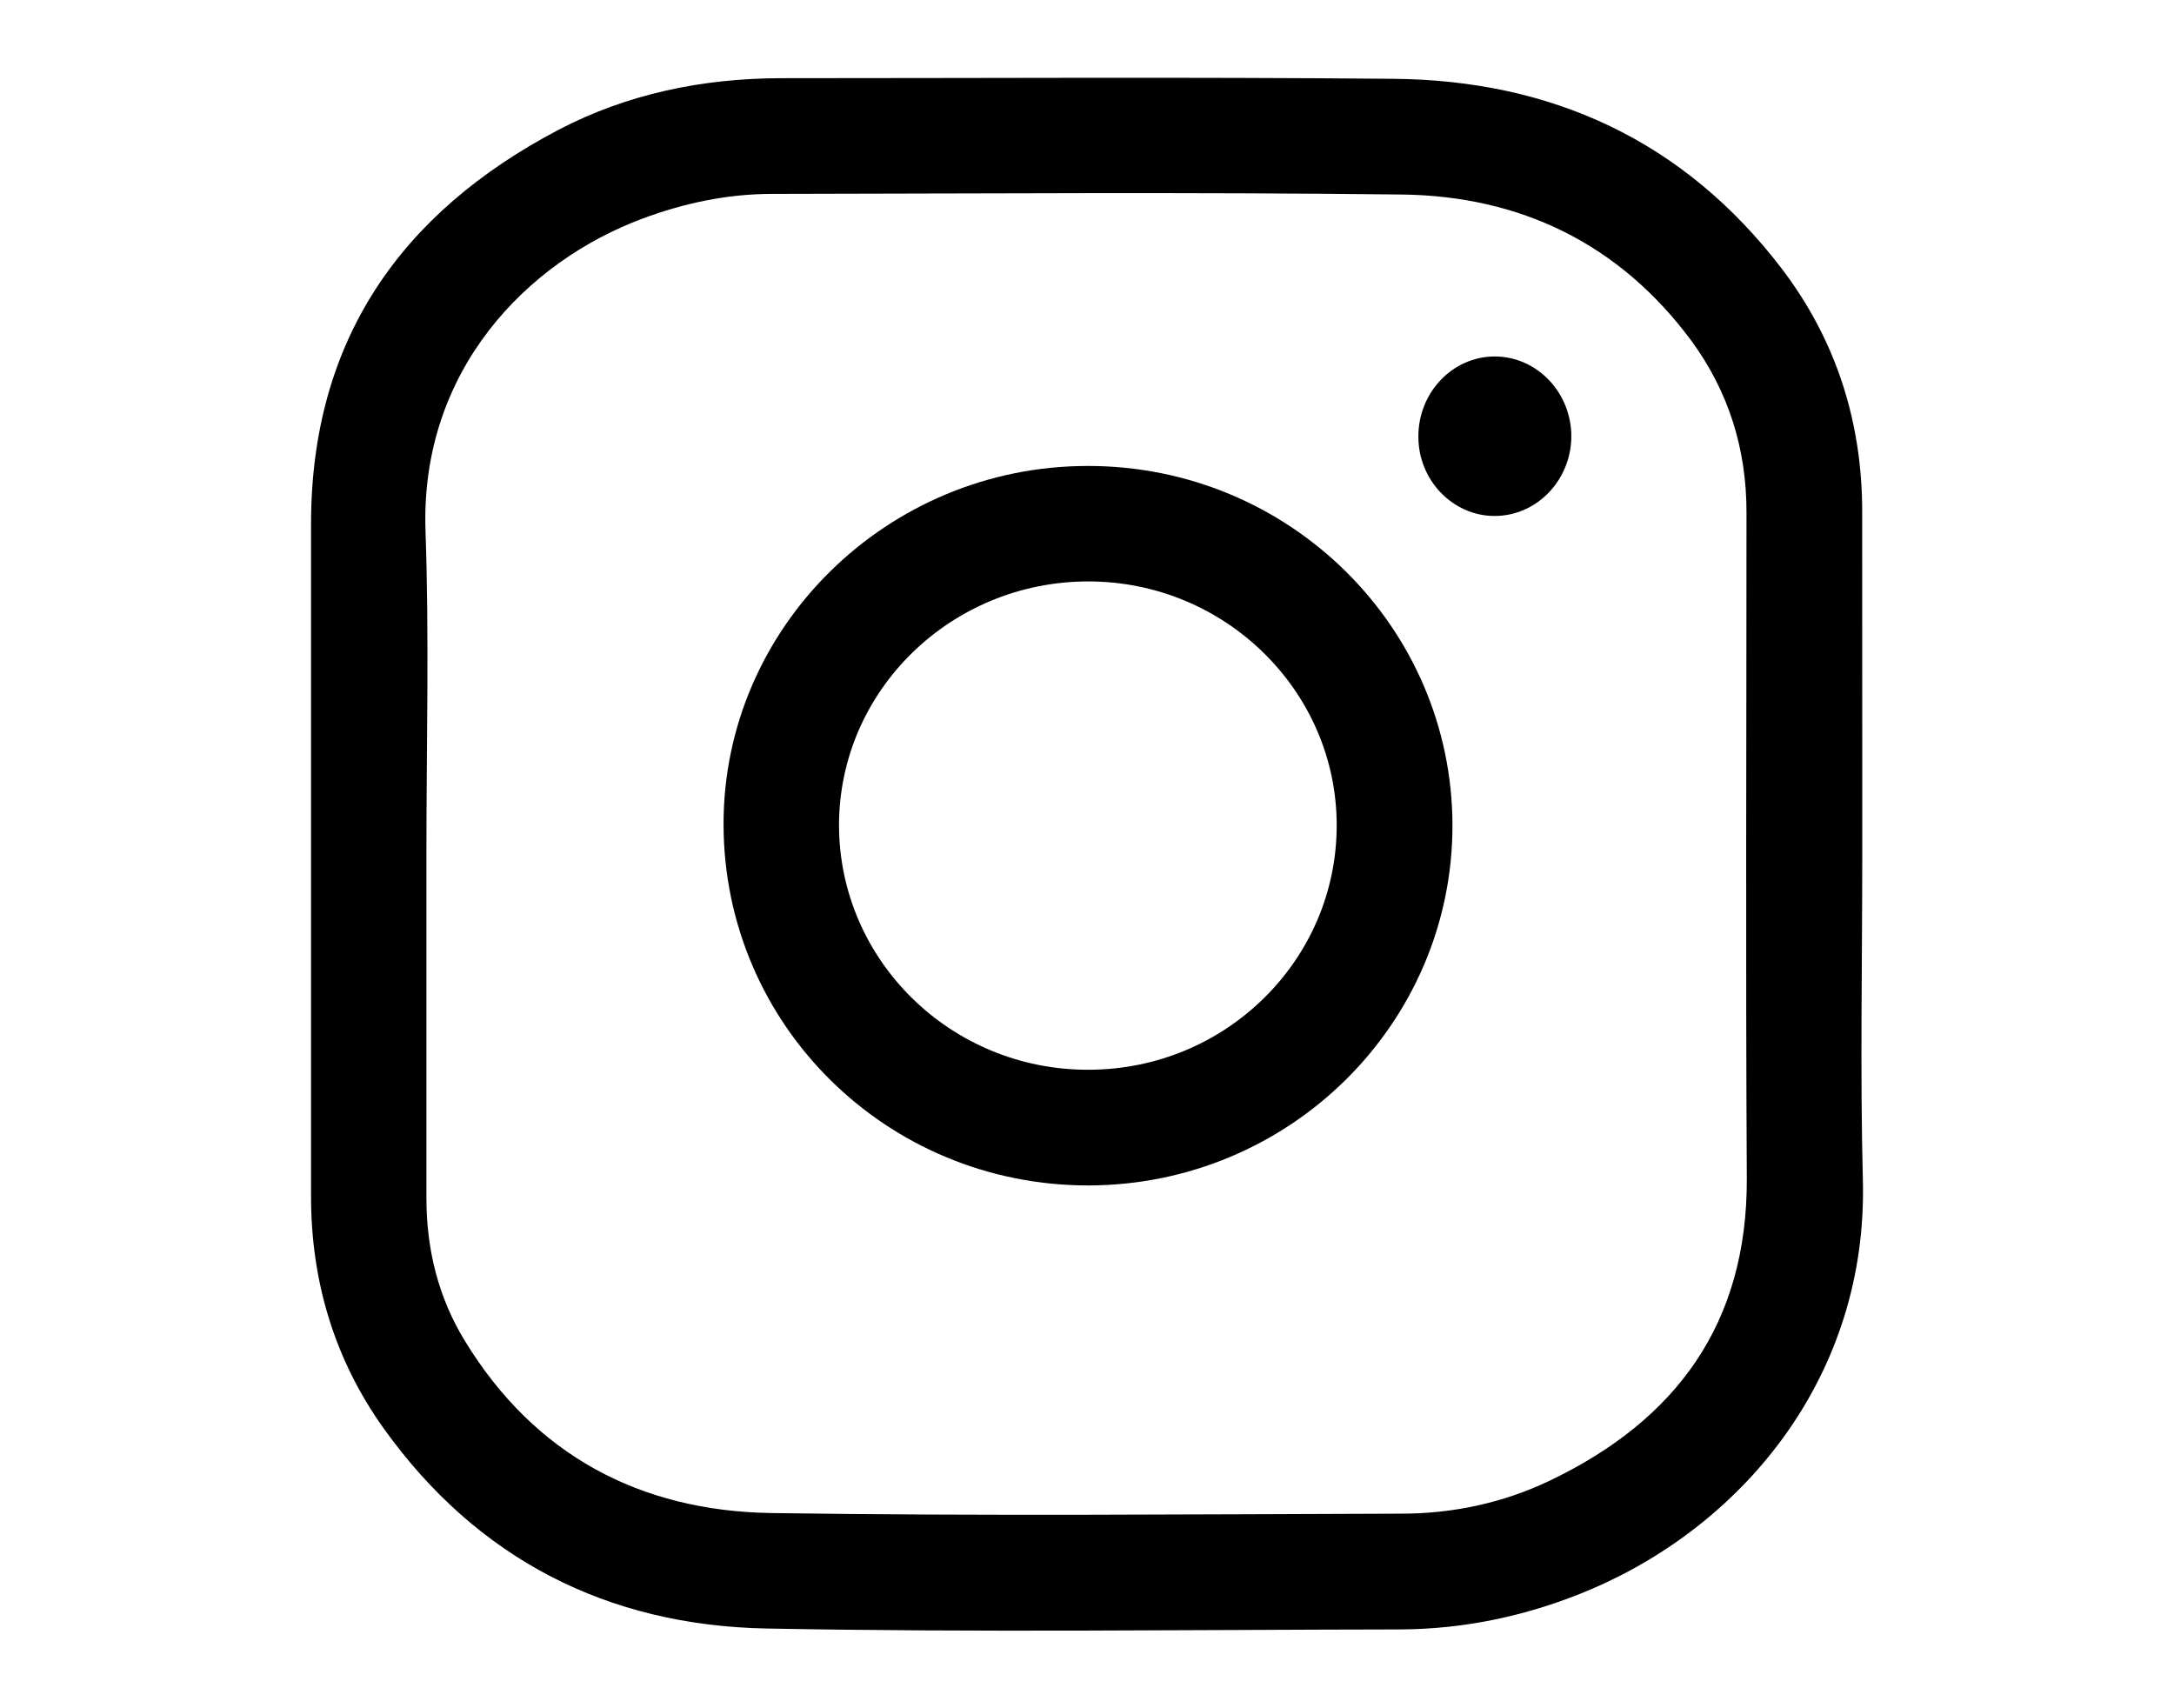 <?xml version="1.0" encoding="utf-8"?>
<!-- Generator: Adobe Illustrator 27.8.1, SVG Export Plug-In . SVG Version: 6.00 Build 0)  -->
<svg version="1.1" id="レイヤー_1" xmlns="http://www.w3.org/2000/svg" xmlns:xlink="http://www.w3.org/1999/xlink" x="0px"
	 y="0px" width="28px" height="22px" viewBox="0 0 28 22" style="enable-background:new 0 0 28 22;" xml:space="preserve">
<g>
	<path d="M23.985,10.997c0,1.402-0.028,2.808,0.008,4.21c0.06,2.482-1.499,4.399-3.485,5.254c-0.798,0.342-1.636,0.524-2.502,0.524
		c-2.711,0.004-5.427,0.04-8.138-0.012c-2.043-0.04-3.723-0.894-4.927-2.578c-0.633-0.886-0.935-1.894-0.935-2.985
		c0-2.889,0-5.773,0-8.662c0-2.357,1.148-4.005,3.187-5.076c0.886-0.463,1.849-0.661,2.852-0.665c2.631,0,5.266-0.016,7.896,0.008
		c2.043,0.016,3.747,0.798,5.004,2.441c0.701,0.919,1.039,1.974,1.039,3.134C23.985,8.056,23.985,9.526,23.985,10.997z
		 M5.492,10.997c0,1.479,0,2.953,0,4.432c0,0.661,0.153,1.281,0.496,1.841c0.898,1.471,2.256,2.188,3.94,2.216
		c2.703,0.04,5.411,0.016,8.118,0.008c0.665,0,1.309-0.137,1.91-0.423c1.636-0.782,2.55-2.026,2.542-3.896
		c-0.016-2.86-0.004-5.721-0.004-8.581c0-0.81-0.23-1.551-0.709-2.204c-0.927-1.253-2.208-1.869-3.739-1.885
		c-2.699-0.032-5.399-0.012-8.098-0.008c-0.576,0-1.132,0.117-1.672,0.318c-1.483,0.552-2.86,1.95-2.796,4.009
		C5.529,8.217,5.492,9.607,5.492,10.997z"/>
	<path d="M14.017,15.267c-2.599,0-4.694-2.071-4.698-4.649c-0.004-2.538,2.107-4.617,4.69-4.617
		c2.591-0.004,4.694,2.071,4.698,4.629C18.707,13.184,16.608,15.263,14.017,15.267z M14.017,13.777c1.769,0,3.203-1.414,3.199-3.155
		c-0.004-1.724-1.438-3.134-3.199-3.134c-1.769,0-3.211,1.406-3.211,3.142C10.81,12.37,12.249,13.781,14.017,13.777z"/>
	<path d="M19.251,4.591c0.544,0,0.987,0.463,0.987,1.031c-0.004,0.568-0.451,1.027-0.995,1.023
		c-0.536-0.004-0.975-0.463-0.975-1.019C18.264,5.058,18.707,4.591,19.251,4.591z"/>
</g>
</svg>
